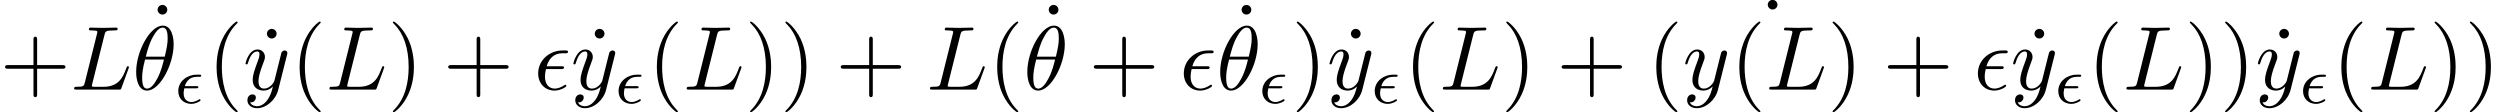 <?xml version='1.0' encoding='UTF-8'?>
<!-- This file was generated by dvisvgm 2.6.3 -->
<svg version='1.1' xmlns='http://www.w3.org/2000/svg' xmlns:xlink='http://www.w3.org/1999/xlink' width='300.505pt' height='13.498pt' viewBox='70.735 57.972 300.505 13.498'>
<defs>
<path id='g0-15' d='M2.542 -1.793C2.67 -1.793 2.813 -1.793 2.813 -1.929C2.813 -2.056 2.71 -2.056 2.566 -2.056H1.188C1.307 -2.431 1.626 -3.172 2.614 -3.172H2.885C3.029 -3.172 3.156 -3.172 3.156 -3.316C3.156 -3.435 3.045 -3.435 2.901 -3.435H2.582C1.586 -3.435 0.399 -2.718 0.399 -1.459C0.399 -0.518 1.092 0.08 1.961 0.08C2.503 0.08 3.076 -0.239 3.076 -0.351C3.076 -0.359 3.068 -0.486 2.973 -0.486C2.941 -0.486 2.925 -0.478 2.893 -0.454C2.75 -0.367 2.383 -0.143 1.977 -0.143C1.498 -0.143 1.044 -0.462 1.044 -1.188C1.044 -1.227 1.044 -1.451 1.124 -1.793H2.542Z'/>
<path id='g1-15' d='M3.251 -2.465C3.425 -2.465 3.622 -2.465 3.622 -2.651C3.622 -2.804 3.491 -2.804 3.305 -2.804H1.538C1.8 -3.731 2.411 -4.364 3.404 -4.364H3.742C3.927 -4.364 4.102 -4.364 4.102 -4.549C4.102 -4.702 3.96 -4.702 3.775 -4.702H3.393C1.975 -4.702 0.513 -3.611 0.513 -1.942C0.513 -0.742 1.331 0.12 2.487 0.12C3.196 0.12 3.905 -0.316 3.905 -0.436C3.905 -0.469 3.895 -0.589 3.796 -0.589C3.775 -0.589 3.753 -0.589 3.655 -0.524C3.316 -0.305 2.913 -0.12 2.509 -0.12C1.876 -0.12 1.331 -0.578 1.331 -1.538C1.331 -1.92 1.418 -2.335 1.451 -2.465H3.251Z'/>
<path id='g1-18' d='M4.964 -5.455C4.964 -6.175 4.767 -7.691 3.655 -7.691C2.138 -7.691 0.458 -4.615 0.458 -2.116C0.458 -1.091 0.775 0.12 1.767 0.12C3.305 0.12 4.964 -3.011 4.964 -5.455ZM1.615 -3.96C1.8 -4.658 2.018 -5.531 2.455 -6.305C2.749 -6.84 3.153 -7.451 3.644 -7.451C4.178 -7.451 4.244 -6.753 4.244 -6.131C4.244 -5.596 4.156 -5.04 3.895 -3.96H1.615ZM3.796 -3.611C3.676 -3.109 3.447 -2.182 3.033 -1.396C2.651 -0.655 2.236 -0.12 1.767 -0.12C1.407 -0.12 1.178 -0.436 1.178 -1.451C1.178 -1.909 1.244 -2.542 1.527 -3.611H3.796Z'/>
<path id='g1-76' d='M4.08 -6.6C4.178 -6.993 4.211 -7.113 5.236 -7.113C5.564 -7.113 5.651 -7.113 5.651 -7.32C5.651 -7.451 5.531 -7.451 5.476 -7.451C5.116 -7.451 4.222 -7.418 3.862 -7.418C3.535 -7.418 2.738 -7.451 2.411 -7.451C2.335 -7.451 2.204 -7.451 2.204 -7.233C2.204 -7.113 2.302 -7.113 2.509 -7.113C2.531 -7.113 2.738 -7.113 2.924 -7.091C3.12 -7.069 3.218 -7.058 3.218 -6.916C3.218 -6.873 3.207 -6.84 3.175 -6.709L1.713 -0.851C1.604 -0.425 1.582 -0.338 0.72 -0.338C0.535 -0.338 0.425 -0.338 0.425 -0.12C0.425 0 0.524 0 0.72 0H5.771C6.033 0 6.044 0 6.109 -0.185L6.971 -2.542C7.015 -2.662 7.015 -2.684 7.015 -2.695C7.015 -2.738 6.982 -2.815 6.884 -2.815S6.775 -2.76 6.698 -2.585C6.327 -1.582 5.847 -0.338 3.96 -0.338H2.935C2.782 -0.338 2.76 -0.338 2.695 -0.349C2.585 -0.36 2.553 -0.371 2.553 -0.458C2.553 -0.491 2.553 -0.513 2.607 -0.709L4.08 -6.6Z'/>
<path id='g1-121' d='M5.302 -4.156C5.345 -4.309 5.345 -4.331 5.345 -4.407C5.345 -4.604 5.193 -4.702 5.029 -4.702C4.92 -4.702 4.745 -4.636 4.647 -4.473C4.625 -4.418 4.538 -4.08 4.495 -3.884C4.418 -3.6 4.342 -3.305 4.276 -3.011L3.785 -1.047C3.742 -0.884 3.273 -0.12 2.553 -0.12C1.996 -0.12 1.876 -0.6 1.876 -1.004C1.876 -1.505 2.062 -2.182 2.433 -3.142C2.607 -3.589 2.651 -3.709 2.651 -3.927C2.651 -4.418 2.302 -4.822 1.756 -4.822C0.72 -4.822 0.316 -3.24 0.316 -3.142C0.316 -3.033 0.425 -3.033 0.447 -3.033C0.556 -3.033 0.567 -3.055 0.622 -3.229C0.916 -4.255 1.353 -4.582 1.724 -4.582C1.811 -4.582 1.996 -4.582 1.996 -4.233C1.996 -3.96 1.887 -3.676 1.811 -3.469C1.375 -2.313 1.178 -1.691 1.178 -1.178C1.178 -0.207 1.865 0.12 2.509 0.12C2.935 0.12 3.305 -0.065 3.611 -0.371C3.469 0.196 3.338 0.731 2.902 1.309C2.618 1.68 2.204 1.996 1.702 1.996C1.549 1.996 1.058 1.964 0.873 1.538C1.047 1.538 1.189 1.538 1.342 1.407C1.451 1.309 1.56 1.167 1.56 0.96C1.56 0.622 1.265 0.578 1.156 0.578C0.905 0.578 0.545 0.753 0.545 1.287C0.545 1.833 1.025 2.236 1.702 2.236C2.825 2.236 3.949 1.244 4.255 0.011L5.302 -4.156Z'/>
<path id='g2-40' d='M3.611 2.618C3.611 2.585 3.611 2.564 3.425 2.378C2.062 1.004 1.713 -1.058 1.713 -2.727C1.713 -4.625 2.127 -6.524 3.469 -7.887C3.611 -8.018 3.611 -8.04 3.611 -8.073C3.611 -8.149 3.567 -8.182 3.502 -8.182C3.393 -8.182 2.411 -7.44 1.767 -6.055C1.211 -4.855 1.08 -3.644 1.08 -2.727C1.08 -1.876 1.2 -0.556 1.8 0.676C2.455 2.018 3.393 2.727 3.502 2.727C3.567 2.727 3.611 2.695 3.611 2.618Z'/>
<path id='g2-41' d='M3.153 -2.727C3.153 -3.578 3.033 -4.898 2.433 -6.131C1.778 -7.473 0.84 -8.182 0.731 -8.182C0.665 -8.182 0.622 -8.138 0.622 -8.073C0.622 -8.04 0.622 -8.018 0.829 -7.822C1.898 -6.742 2.52 -5.007 2.52 -2.727C2.52 -0.862 2.116 1.058 0.764 2.433C0.622 2.564 0.622 2.585 0.622 2.618C0.622 2.684 0.665 2.727 0.731 2.727C0.84 2.727 1.822 1.985 2.465 0.6C3.022 -0.6 3.153 -1.811 3.153 -2.727Z'/>
<path id='g2-43' d='M4.462 -2.509H7.505C7.658 -2.509 7.865 -2.509 7.865 -2.727S7.658 -2.945 7.505 -2.945H4.462V-6C4.462 -6.153 4.462 -6.36 4.244 -6.36S4.025 -6.153 4.025 -6V-2.945H0.971C0.818 -2.945 0.611 -2.945 0.611 -2.727S0.818 -2.509 0.971 -2.509H4.025V0.545C4.025 0.698 4.025 0.905 4.244 0.905S4.462 0.698 4.462 0.545V-2.509Z'/>
<path id='g2-95' d='M2.095 -6.72C2.095 -7.015 1.844 -7.298 1.516 -7.298C1.145 -7.298 0.927 -6.993 0.927 -6.72C0.927 -6.425 1.178 -6.142 1.505 -6.142C1.876 -6.142 2.095 -6.447 2.095 -6.72Z'/>
</defs>
<g id='page1'>
<use x='70.735' y='68.742' xlink:href='#g2-43'/>
<use x='79.22' y='68.742' xlink:href='#g1-76'/>
<use x='88.75' y='65.863' xlink:href='#g2-95'/>
<use x='86.644' y='68.742' xlink:href='#g1-18'/>
<use x='91.765' y='70.379' xlink:href='#g0-15'/>
<use x='95.687' y='68.742' xlink:href='#g2-40'/>
<use x='101.89' y='68.742' xlink:href='#g2-95'/>
<use x='99.929' y='68.742' xlink:href='#g1-121'/>
<use x='105.669' y='68.742' xlink:href='#g2-40'/>
<use x='109.911' y='68.742' xlink:href='#g1-76'/>
<use x='117.336' y='68.742' xlink:href='#g2-41'/>
<use x='124.002' y='68.742' xlink:href='#g2-43'/>
<use x='134.911' y='68.742' xlink:href='#g1-15'/>
<use x='141.3' y='68.742' xlink:href='#g2-95'/>
<use x='139.339' y='68.742' xlink:href='#g1-121'/>
<use x='144.688' y='70.379' xlink:href='#g0-15'/>
<use x='148.609' y='68.742' xlink:href='#g2-40'/>
<use x='152.852' y='68.742' xlink:href='#g1-76'/>
<use x='160.276' y='68.742' xlink:href='#g2-41'/>
<use x='164.518' y='68.742' xlink:href='#g2-41'/>
<use x='171.185' y='68.742' xlink:href='#g2-43'/>
<use x='182.094' y='68.742' xlink:href='#g1-76'/>
<use x='189.518' y='68.742' xlink:href='#g2-40'/>
<use x='195.867' y='65.863' xlink:href='#g2-95'/>
<use x='193.761' y='68.742' xlink:href='#g1-18'/>
<use x='201.609' y='68.742' xlink:href='#g2-43'/>
<use x='212.518' y='68.742' xlink:href='#g1-15'/>
<use x='219.052' y='65.863' xlink:href='#g2-95'/>
<use x='216.946' y='68.742' xlink:href='#g1-18'/>
<use x='222.068' y='70.379' xlink:href='#g0-15'/>
<use x='225.989' y='68.742' xlink:href='#g2-41'/>
<use x='232.192' y='68.742' xlink:href='#g2-95'/>
<use x='230.232' y='68.742' xlink:href='#g1-121'/>
<use x='235.58' y='70.379' xlink:href='#g0-15'/>
<use x='239.501' y='68.742' xlink:href='#g2-40'/>
<use x='243.744' y='68.742' xlink:href='#g1-76'/>
<use x='251.168' y='68.742' xlink:href='#g2-41'/>
<use x='257.835' y='68.742' xlink:href='#g2-43'/>
<use x='268.744' y='68.742' xlink:href='#g2-40'/>
<use x='282.296' y='65.257' xlink:href='#g2-95'/>
<use x='272.986' y='68.742' xlink:href='#g1-121'/>
<use x='278.726' y='68.742' xlink:href='#g2-40'/>
<use x='282.969' y='68.742' xlink:href='#g1-76'/>
<use x='290.393' y='68.742' xlink:href='#g2-41'/>
<use x='297.06' y='68.742' xlink:href='#g2-43'/>
<use x='307.969' y='68.742' xlink:href='#g1-15'/>
<use x='314.358' y='68.742' xlink:href='#g2-95'/>
<use x='312.397' y='68.742' xlink:href='#g1-121'/>
<use x='317.745' y='70.379' xlink:href='#g0-15'/>
<use x='321.667' y='68.742' xlink:href='#g2-40'/>
<use x='325.909' y='68.742' xlink:href='#g1-76'/>
<use x='333.333' y='68.742' xlink:href='#g2-41'/>
<use x='337.576' y='68.742' xlink:href='#g2-41'/>
<use x='343.779' y='68.742' xlink:href='#g2-95'/>
<use x='341.818' y='68.742' xlink:href='#g1-121'/>
<use x='347.167' y='70.379' xlink:href='#g0-15'/>
<use x='351.088' y='68.742' xlink:href='#g2-40'/>
<use x='355.331' y='68.742' xlink:href='#g1-76'/>
<use x='362.755' y='68.742' xlink:href='#g2-41'/>
<use x='366.997' y='68.742' xlink:href='#g2-41'/>
</g>
</svg><!--Rendered by QuickLaTeX.com-->